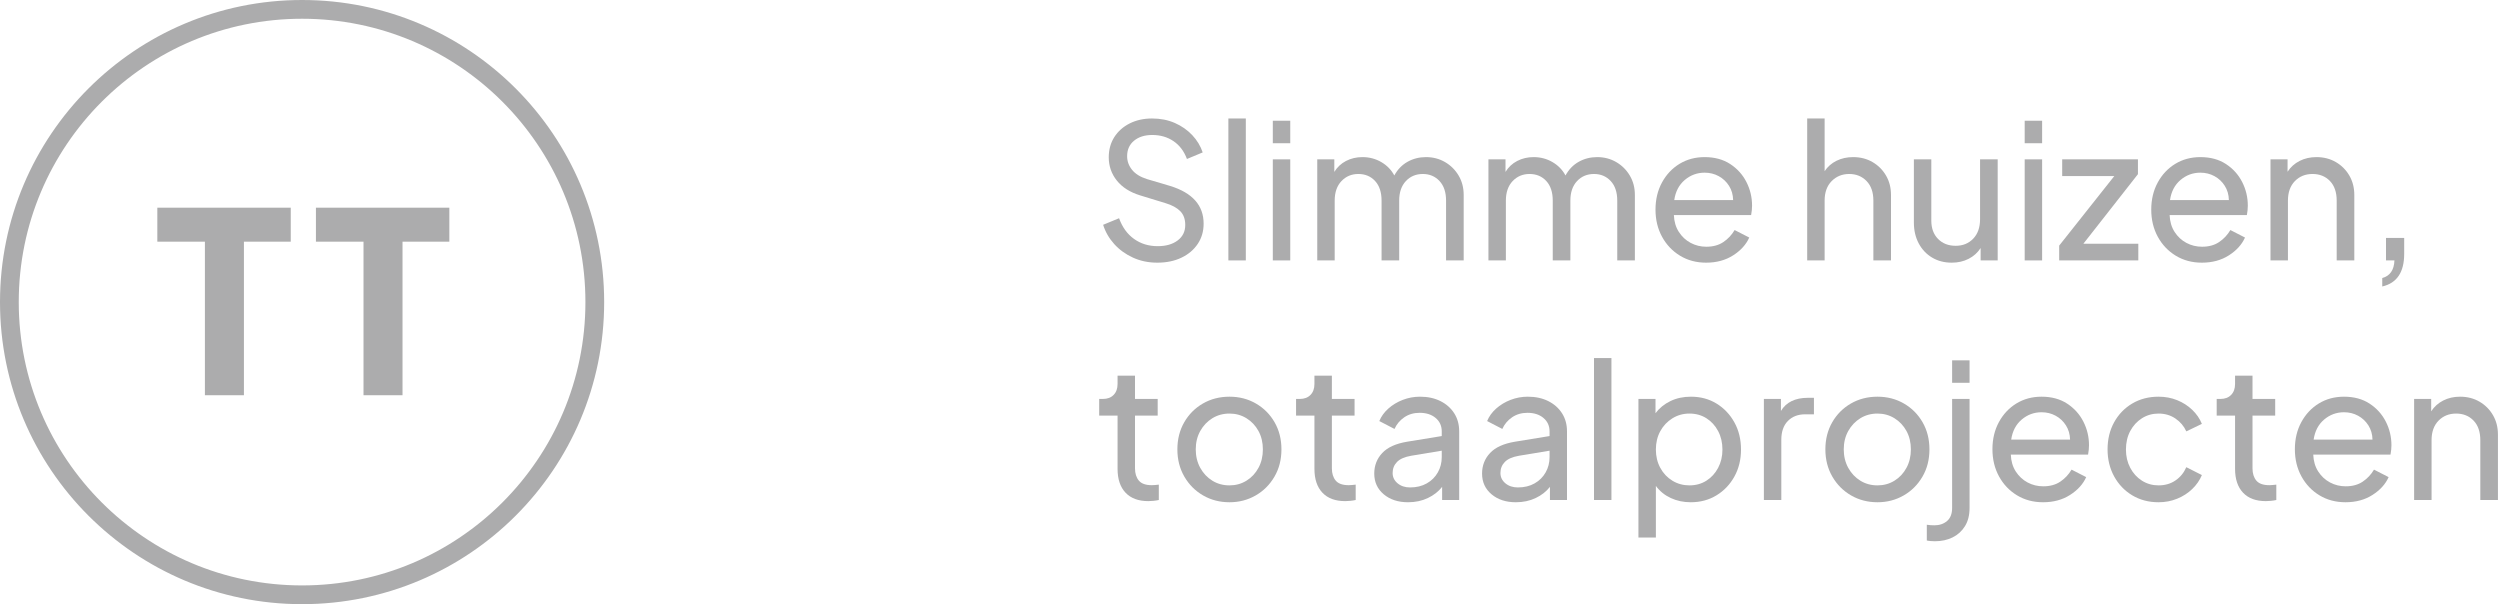 <?xml version="1.0" encoding="UTF-8"?>
<svg width="240px" height="58px" viewBox="0 0 240 58" version="1.1" xmlns="http://www.w3.org/2000/svg" xmlns:xlink="http://www.w3.org/1999/xlink">
    <title>logo-thijs-technics-compact</title>
    <g id="Page-1" stroke="none" stroke-width="1" fill="none" fill-rule="evenodd">
        <g id="Landingpage" transform="translate(-97, -8368)">
            <g id="logo-thijs-technics-compact" transform="translate(97, 8368)">
                <g id="logo-mark">
                    <circle id="Oval" stroke="#ACACAD" stroke-width="1.8" cx="29" cy="29" r="28.1"></circle>
                    <g id="Group-17" transform="translate(15.104, 19.938)" fill="#ACACAD" fill-rule="nonzero">
                        <polygon id="Path" points="4.567 18.004 8.313 18.004 8.313 3.263 12.808 3.263 12.808 0 0 0 0 3.263 4.567 3.263"></polygon>
                        <polygon id="Path" points="19.793 18.004 23.538 18.004 23.538 3.263 28.033 3.263 28.033 0 15.225 0 15.225 3.263 19.793 3.263"></polygon>
                    </g>
                </g>
                <g id="Slimme-huizen,-totaa" transform="translate(105.522, 11.374)" fill="#ACACAD" fill-rule="nonzero">
                    <path d="M5.58,13.842 C6.456,13.842 7.227,13.683 7.893,13.365 C8.559,13.047 9.081,12.606 9.459,12.042 C9.837,11.478 10.026,10.83 10.026,10.098 C10.026,8.346 8.958,7.14 6.822,6.48 L4.572,5.814 C3.936,5.61 3.462,5.313 3.15,4.923 C2.838,4.533 2.682,4.098 2.682,3.618 C2.682,2.994 2.904,2.499 3.348,2.133 C3.792,1.767 4.374,1.584 5.094,1.584 C5.874,1.584 6.555,1.782 7.137,2.178 C7.719,2.574 8.148,3.144 8.424,3.888 L9.936,3.258 C9.732,2.646 9.399,2.094 8.937,1.602 C8.475,1.11 7.917,0.72 7.263,0.432 C6.609,0.144 5.88,0 5.076,0 C4.272,0 3.555,0.159 2.925,0.477 C2.295,0.795 1.803,1.233 1.449,1.791 C1.095,2.349 0.918,2.994 0.918,3.726 C0.918,4.566 1.176,5.31 1.692,5.958 C2.208,6.606 2.952,7.08 3.924,7.38 L6.39,8.136 C6.99,8.316 7.452,8.568 7.776,8.892 C8.1,9.216 8.262,9.66 8.262,10.224 C8.262,10.848 8.019,11.343 7.533,11.709 C7.047,12.075 6.408,12.258 5.616,12.258 C4.752,12.258 3.996,12.027 3.348,11.565 C2.7,11.103 2.22,10.44 1.908,9.576 L0.378,10.206 C0.594,10.89 0.948,11.505 1.44,12.051 C1.932,12.597 2.532,13.032 3.24,13.356 C3.948,13.68 4.728,13.842 5.58,13.842 Z" id="Path"></path>
                    <polygon id="Path" points="12.402 13.626 14.076 13.626 14.076 0 12.402 0"></polygon>
                    <path d="M16.668,2.376 L18.342,2.376 L18.342,0.216 L16.668,0.216 L16.668,2.376 Z M16.668,13.626 L18.342,13.626 L18.342,3.924 L16.668,3.924 L16.668,13.626 Z" id="Shape"></path>
                    <path d="M20.934,13.626 L22.608,13.626 L22.608,7.884 C22.608,7.092 22.824,6.468 23.256,6.012 C23.688,5.556 24.228,5.328 24.876,5.328 C25.536,5.328 26.073,5.553 26.487,6.003 C26.901,6.453 27.108,7.08 27.108,7.884 L27.108,13.626 L28.8,13.626 L28.8,7.884 C28.8,7.092 29.013,6.468 29.439,6.012 C29.865,5.556 30.408,5.328 31.068,5.328 C31.716,5.328 32.25,5.553 32.67,6.003 C33.09,6.453 33.3,7.08 33.3,7.884 L33.3,13.626 L34.992,13.626 L34.992,7.344 C34.992,6.648 34.83,6.027 34.506,5.481 C34.182,4.935 33.747,4.503 33.201,4.185 C32.655,3.867 32.046,3.708 31.374,3.708 C30.726,3.708 30.135,3.858 29.601,4.158 C29.067,4.458 28.644,4.896 28.332,5.472 C28.044,4.932 27.627,4.503 27.081,4.185 C26.535,3.867 25.932,3.708 25.272,3.708 C24.696,3.708 24.171,3.831 23.697,4.077 C23.223,4.323 22.848,4.674 22.572,5.13 L22.572,3.924 L20.934,3.924 L20.934,13.626 Z" id="Path"></path>
                    <path d="M37.368,13.626 L39.042,13.626 L39.042,7.884 C39.042,7.092 39.258,6.468 39.69,6.012 C40.122,5.556 40.662,5.328 41.31,5.328 C41.97,5.328 42.507,5.553 42.921,6.003 C43.335,6.453 43.542,7.08 43.542,7.884 L43.542,13.626 L45.234,13.626 L45.234,7.884 C45.234,7.092 45.447,6.468 45.873,6.012 C46.299,5.556 46.842,5.328 47.502,5.328 C48.15,5.328 48.684,5.553 49.104,6.003 C49.524,6.453 49.734,7.08 49.734,7.884 L49.734,13.626 L51.426,13.626 L51.426,7.344 C51.426,6.648 51.264,6.027 50.94,5.481 C50.616,4.935 50.181,4.503 49.635,4.185 C49.089,3.867 48.48,3.708 47.808,3.708 C47.16,3.708 46.569,3.858 46.035,4.158 C45.501,4.458 45.078,4.896 44.766,5.472 C44.478,4.932 44.061,4.503 43.515,4.185 C42.969,3.867 42.366,3.708 41.706,3.708 C41.13,3.708 40.605,3.831 40.131,4.077 C39.657,4.323 39.282,4.674 39.006,5.13 L39.006,3.924 L37.368,3.924 L37.368,13.626 Z" id="Path"></path>
                    <path d="M58.266,13.842 C59.262,13.842 60.126,13.608 60.858,13.14 C61.59,12.672 62.106,12.102 62.406,11.43 L61.002,10.71 C60.726,11.178 60.366,11.562 59.922,11.862 C59.478,12.162 58.932,12.312 58.284,12.312 C57.744,12.312 57.243,12.189 56.781,11.943 C56.319,11.697 55.941,11.346 55.647,10.89 C55.353,10.434 55.194,9.894 55.17,9.27 L62.586,9.27 C62.646,8.946 62.676,8.646 62.676,8.37 C62.676,7.566 62.496,6.81 62.136,6.102 C61.776,5.394 61.257,4.818 60.579,4.374 C59.901,3.93 59.082,3.708 58.122,3.708 C57.222,3.708 56.418,3.924 55.71,4.356 C55.002,4.788 54.441,5.385 54.027,6.147 C53.613,6.909 53.406,7.776 53.406,8.748 C53.406,9.72 53.616,10.59 54.036,11.358 C54.456,12.126 55.032,12.732 55.764,13.176 C56.496,13.62 57.33,13.842 58.266,13.842 Z M58.122,5.202 C58.614,5.202 59.064,5.313 59.472,5.535 C59.88,5.757 60.21,6.066 60.462,6.462 C60.714,6.858 60.846,7.314 60.858,7.83 L55.206,7.83 C55.326,7.014 55.662,6.372 56.214,5.904 C56.766,5.436 57.402,5.202 58.122,5.202 Z" id="Shape"></path>
                    <path d="M67.968,13.626 L69.642,13.626 L69.642,7.884 C69.642,7.092 69.867,6.468 70.317,6.012 C70.767,5.556 71.328,5.328 72,5.328 C72.672,5.328 73.227,5.553 73.665,6.003 C74.103,6.453 74.322,7.08 74.322,7.884 L74.322,13.626 L76.014,13.626 L76.014,7.344 C76.014,6.648 75.855,6.027 75.537,5.481 C75.219,4.935 74.787,4.503 74.241,4.185 C73.695,3.867 73.074,3.708 72.378,3.708 C71.79,3.708 71.259,3.825 70.785,4.059 C70.311,4.293 69.93,4.626 69.642,5.058 L69.642,0 L67.968,0 L67.968,13.626 Z" id="Path"></path>
                    <path d="M81.846,13.842 C82.446,13.842 82.986,13.719 83.466,13.473 C83.946,13.227 84.33,12.882 84.618,12.438 L84.618,13.626 L86.256,13.626 L86.256,3.924 L84.564,3.924 L84.564,9.666 C84.564,10.458 84.345,11.082 83.907,11.538 C83.469,11.994 82.908,12.222 82.224,12.222 C81.528,12.222 80.964,12.003 80.532,11.565 C80.1,11.127 79.884,10.542 79.884,9.81 L79.884,3.924 L78.21,3.924 L78.21,9.99 C78.21,10.746 78.366,11.415 78.678,11.997 C78.99,12.579 79.419,13.032 79.965,13.356 C80.511,13.68 81.138,13.842 81.846,13.842 Z" id="Path"></path>
                    <path d="M88.848,2.376 L90.522,2.376 L90.522,0.216 L88.848,0.216 L88.848,2.376 Z M88.848,13.626 L90.522,13.626 L90.522,3.924 L88.848,3.924 L88.848,13.626 Z" id="Shape"></path>
                    <polygon id="Path" points="92.16 13.626 99.756 13.626 99.756 12.024 94.482 12.024 99.72 5.346 99.72 3.924 92.448 3.924 92.448 5.526 97.452 5.526 92.16 12.204"></polygon>
                    <path d="M105.858,13.842 C106.854,13.842 107.718,13.608 108.45,13.14 C109.182,12.672 109.698,12.102 109.998,11.43 L108.594,10.71 C108.318,11.178 107.958,11.562 107.514,11.862 C107.07,12.162 106.524,12.312 105.876,12.312 C105.336,12.312 104.835,12.189 104.373,11.943 C103.911,11.697 103.533,11.346 103.239,10.89 C102.945,10.434 102.786,9.894 102.762,9.27 L110.178,9.27 C110.238,8.946 110.268,8.646 110.268,8.37 C110.268,7.566 110.088,6.81 109.728,6.102 C109.368,5.394 108.849,4.818 108.171,4.374 C107.493,3.93 106.674,3.708 105.714,3.708 C104.814,3.708 104.01,3.924 103.302,4.356 C102.594,4.788 102.033,5.385 101.619,6.147 C101.205,6.909 100.998,7.776 100.998,8.748 C100.998,9.72 101.208,10.59 101.628,11.358 C102.048,12.126 102.624,12.732 103.356,13.176 C104.088,13.62 104.922,13.842 105.858,13.842 Z M105.714,5.202 C106.206,5.202 106.656,5.313 107.064,5.535 C107.472,5.757 107.802,6.066 108.054,6.462 C108.306,6.858 108.438,7.314 108.45,7.83 L102.798,7.83 C102.918,7.014 103.254,6.372 103.806,5.904 C104.358,5.436 104.994,5.202 105.714,5.202 Z" id="Shape"></path>
                    <path d="M112.446,13.626 L114.12,13.626 L114.12,7.884 C114.12,7.092 114.342,6.468 114.786,6.012 C115.23,5.556 115.794,5.328 116.478,5.328 C117.162,5.328 117.72,5.553 118.152,6.003 C118.584,6.453 118.8,7.08 118.8,7.884 L118.8,13.626 L120.492,13.626 L120.492,7.344 C120.492,6.648 120.333,6.027 120.015,5.481 C119.697,4.935 119.265,4.503 118.719,4.185 C118.173,3.867 117.552,3.708 116.856,3.708 C116.256,3.708 115.716,3.831 115.236,4.077 C114.756,4.323 114.372,4.668 114.084,5.112 L114.084,3.924 L112.446,3.924 L112.446,13.626 Z" id="Path"></path>
                    <path d="M123.174,16.128 C124.578,15.804 125.28,14.76 125.28,12.996 L125.28,11.466 L123.534,11.466 L123.534,13.626 L124.344,13.626 C124.308,14.55 123.918,15.114 123.174,15.318 L123.174,16.128 Z" id="Path"></path>
                    <path d="M4.716,36.734 C4.848,36.734 5.01,36.725 5.202,36.707 C5.394,36.689 5.568,36.662 5.724,36.626 L5.724,35.15 C5.616,35.162 5.502,35.174 5.382,35.186 C5.262,35.198 5.154,35.204 5.058,35.204 C4.47,35.204 4.053,35.057 3.807,34.763 C3.561,34.469 3.438,34.076 3.438,33.584 L3.438,28.526 L5.616,28.526 L5.616,26.924 L3.438,26.924 L3.438,24.692 L1.764,24.692 L1.764,25.484 C1.764,25.928 1.638,26.279 1.386,26.537 C1.134,26.795 0.792,26.924 0.36,26.924 L-2.84217094e-14,26.924 L-2.84217094e-14,28.526 L1.764,28.526 L1.764,33.638 C1.764,34.622 2.019,35.384 2.529,35.924 C3.039,36.464 3.768,36.734 4.716,36.734 Z" id="Path"></path>
                    <path d="M12.51,36.842 C13.422,36.842 14.256,36.626 15.012,36.194 C15.768,35.762 16.371,35.162 16.821,34.394 C17.271,33.626 17.496,32.75 17.496,31.766 C17.496,30.794 17.277,29.927 16.839,29.165 C16.401,28.403 15.804,27.803 15.048,27.365 C14.292,26.927 13.446,26.708 12.51,26.708 C11.562,26.708 10.71,26.927 9.954,27.365 C9.198,27.803 8.601,28.403 8.163,29.165 C7.725,29.927 7.506,30.794 7.506,31.766 C7.506,32.738 7.728,33.608 8.172,34.376 C8.616,35.144 9.216,35.747 9.972,36.185 C10.728,36.623 11.574,36.842 12.51,36.842 Z M12.51,35.222 C11.898,35.222 11.349,35.072 10.863,34.772 C10.377,34.472 9.99,34.061 9.702,33.539 C9.414,33.017 9.27,32.426 9.27,31.766 C9.27,31.106 9.414,30.518 9.702,30.002 C9.99,29.486 10.377,29.078 10.863,28.778 C11.349,28.478 11.898,28.328 12.51,28.328 C13.11,28.328 13.653,28.478 14.139,28.778 C14.625,29.078 15.009,29.486 15.291,30.002 C15.573,30.518 15.714,31.106 15.714,31.766 C15.714,32.426 15.573,33.017 15.291,33.539 C15.009,34.061 14.625,34.472 14.139,34.772 C13.653,35.072 13.11,35.222 12.51,35.222 Z" id="Shape"></path>
                    <path d="M23.616,36.734 C23.748,36.734 23.91,36.725 24.102,36.707 C24.294,36.689 24.468,36.662 24.624,36.626 L24.624,35.15 C24.516,35.162 24.402,35.174 24.282,35.186 C24.162,35.198 24.054,35.204 23.958,35.204 C23.37,35.204 22.953,35.057 22.707,34.763 C22.461,34.469 22.338,34.076 22.338,33.584 L22.338,28.526 L24.516,28.526 L24.516,26.924 L22.338,26.924 L22.338,24.692 L20.664,24.692 L20.664,25.484 C20.664,25.928 20.538,26.279 20.286,26.537 C20.034,26.795 19.692,26.924 19.26,26.924 L18.9,26.924 L18.9,28.526 L20.664,28.526 L20.664,33.638 C20.664,34.622 20.919,35.384 21.429,35.924 C21.939,36.464 22.668,36.734 23.616,36.734 Z" id="Path"></path>
                    <path d="M29.646,36.842 C30.354,36.842 30.99,36.707 31.554,36.437 C32.118,36.167 32.574,35.81 32.922,35.366 L32.922,36.626 L34.56,36.626 L34.56,30.038 C34.56,29.378 34.401,28.799 34.083,28.301 C33.765,27.803 33.324,27.413 32.76,27.131 C32.196,26.849 31.542,26.708 30.798,26.708 C30.222,26.708 29.67,26.81 29.142,27.014 C28.614,27.218 28.152,27.497 27.756,27.851 C27.36,28.205 27.072,28.604 26.892,29.048 L28.35,29.804 C28.554,29.348 28.866,28.976 29.286,28.688 C29.706,28.4 30.198,28.256 30.762,28.256 C31.398,28.256 31.911,28.421 32.301,28.751 C32.691,29.081 32.886,29.51 32.886,30.038 L32.886,30.488 L29.574,31.028 C28.482,31.208 27.681,31.571 27.171,32.117 C26.661,32.663 26.406,33.32 26.406,34.088 C26.406,34.904 26.709,35.567 27.315,36.077 C27.921,36.587 28.698,36.842 29.646,36.842 Z M28.17,34.034 C28.17,33.614 28.311,33.26 28.593,32.972 C28.875,32.684 29.328,32.486 29.952,32.378 L32.886,31.892 L32.886,32.504 C32.886,33.044 32.76,33.536 32.508,33.98 C32.256,34.424 31.902,34.775 31.446,35.033 C30.99,35.291 30.456,35.42 29.844,35.42 C29.364,35.42 28.965,35.288 28.647,35.024 C28.329,34.76 28.17,34.43 28.17,34.034 Z" id="Shape"></path>
                    <path d="M39.996,36.842 C40.704,36.842 41.34,36.707 41.904,36.437 C42.468,36.167 42.924,35.81 43.272,35.366 L43.272,36.626 L44.91,36.626 L44.91,30.038 C44.91,29.378 44.751,28.799 44.433,28.301 C44.115,27.803 43.674,27.413 43.11,27.131 C42.546,26.849 41.892,26.708 41.148,26.708 C40.572,26.708 40.02,26.81 39.492,27.014 C38.964,27.218 38.502,27.497 38.106,27.851 C37.71,28.205 37.422,28.604 37.242,29.048 L38.7,29.804 C38.904,29.348 39.216,28.976 39.636,28.688 C40.056,28.4 40.548,28.256 41.112,28.256 C41.748,28.256 42.261,28.421 42.651,28.751 C43.041,29.081 43.236,29.51 43.236,30.038 L43.236,30.488 L39.924,31.028 C38.832,31.208 38.031,31.571 37.521,32.117 C37.011,32.663 36.756,33.32 36.756,34.088 C36.756,34.904 37.059,35.567 37.665,36.077 C38.271,36.587 39.048,36.842 39.996,36.842 Z M38.52,34.034 C38.52,33.614 38.661,33.26 38.943,32.972 C39.225,32.684 39.678,32.486 40.302,32.378 L43.236,31.892 L43.236,32.504 C43.236,33.044 43.11,33.536 42.858,33.98 C42.606,34.424 42.252,34.775 41.796,35.033 C41.34,35.291 40.806,35.42 40.194,35.42 C39.714,35.42 39.315,35.288 38.997,35.024 C38.679,34.76 38.52,34.43 38.52,34.034 Z" id="Shape"></path>
                    <polygon id="Path" points="47.502 36.626 49.176 36.626 49.176 23 47.502 23"></polygon>
                    <path d="M51.768,40.226 L53.442,40.226 L53.442,35.276 C53.814,35.78 54.291,36.167 54.873,36.437 C55.455,36.707 56.094,36.842 56.79,36.842 C57.714,36.842 58.539,36.62 59.265,36.176 C59.991,35.732 60.564,35.129 60.984,34.367 C61.404,33.605 61.614,32.744 61.614,31.784 C61.614,30.812 61.404,29.945 60.984,29.183 C60.564,28.421 59.994,27.818 59.274,27.374 C58.554,26.93 57.732,26.708 56.808,26.708 C56.076,26.708 55.419,26.849 54.837,27.131 C54.255,27.413 53.778,27.8 53.406,28.292 L53.406,26.924 L51.768,26.924 L51.768,40.226 Z M56.664,35.222 C56.064,35.222 55.518,35.072 55.026,34.772 C54.534,34.472 54.147,34.061 53.865,33.539 C53.583,33.017 53.442,32.432 53.442,31.784 C53.442,31.124 53.583,30.536 53.865,30.02 C54.147,29.504 54.534,29.093 55.026,28.787 C55.518,28.481 56.064,28.328 56.664,28.328 C57.276,28.328 57.819,28.478 58.293,28.778 C58.767,29.078 59.142,29.489 59.418,30.011 C59.694,30.533 59.832,31.124 59.832,31.784 C59.832,32.432 59.694,33.017 59.418,33.539 C59.142,34.061 58.767,34.472 58.293,34.772 C57.819,35.072 57.276,35.222 56.664,35.222 Z" id="Shape"></path>
                    <path d="M63.81,36.626 L65.484,36.626 L65.484,30.848 C65.484,30.068 65.694,29.465 66.114,29.039 C66.534,28.613 67.086,28.4 67.77,28.4 L68.616,28.4 L68.616,26.816 L68.022,26.816 C67.422,26.816 66.906,26.921 66.474,27.131 C66.042,27.341 65.7,27.656 65.448,28.076 L65.448,26.924 L63.81,26.924 L63.81,36.626 Z" id="Path"></path>
                    <path d="M74.718,36.842 C75.63,36.842 76.464,36.626 77.22,36.194 C77.976,35.762 78.579,35.162 79.029,34.394 C79.479,33.626 79.704,32.75 79.704,31.766 C79.704,30.794 79.485,29.927 79.047,29.165 C78.609,28.403 78.012,27.803 77.256,27.365 C76.5,26.927 75.654,26.708 74.718,26.708 C73.77,26.708 72.918,26.927 72.162,27.365 C71.406,27.803 70.809,28.403 70.371,29.165 C69.933,29.927 69.714,30.794 69.714,31.766 C69.714,32.738 69.936,33.608 70.38,34.376 C70.824,35.144 71.424,35.747 72.18,36.185 C72.936,36.623 73.782,36.842 74.718,36.842 Z M74.718,35.222 C74.106,35.222 73.557,35.072 73.071,34.772 C72.585,34.472 72.198,34.061 71.91,33.539 C71.622,33.017 71.478,32.426 71.478,31.766 C71.478,31.106 71.622,30.518 71.91,30.002 C72.198,29.486 72.585,29.078 73.071,28.778 C73.557,28.478 74.106,28.328 74.718,28.328 C75.318,28.328 75.861,28.478 76.347,28.778 C76.833,29.078 77.217,29.486 77.499,30.002 C77.781,30.518 77.922,31.106 77.922,31.766 C77.922,32.426 77.781,33.017 77.499,33.539 C77.217,34.061 76.833,34.472 76.347,34.772 C75.861,35.072 75.318,35.222 74.718,35.222 Z" id="Shape"></path>
                    <path d="M81.882,25.376 L83.556,25.376 L83.556,23.216 L81.882,23.216 L81.882,25.376 Z M80.226,40.586 C80.862,40.586 81.429,40.463 81.927,40.217 C82.425,39.971 82.821,39.611 83.115,39.137 C83.409,38.663 83.556,38.078 83.556,37.382 L83.556,26.924 L81.882,26.924 L81.882,37.382 C81.882,37.946 81.72,38.366 81.396,38.642 C81.072,38.918 80.664,39.056 80.172,39.056 C79.932,39.056 79.692,39.038 79.452,39.002 L79.452,40.514 C79.548,40.538 79.674,40.556 79.83,40.568 C79.986,40.58 80.118,40.586 80.226,40.586 Z" id="Shape"></path>
                    <path d="M90.612,36.842 C91.608,36.842 92.472,36.608 93.204,36.14 C93.936,35.672 94.452,35.102 94.752,34.43 L93.348,33.71 C93.072,34.178 92.712,34.562 92.268,34.862 C91.824,35.162 91.278,35.312 90.63,35.312 C90.09,35.312 89.589,35.189 89.127,34.943 C88.665,34.697 88.287,34.346 87.993,33.89 C87.699,33.434 87.54,32.894 87.516,32.27 L94.932,32.27 C94.992,31.946 95.022,31.646 95.022,31.37 C95.022,30.566 94.842,29.81 94.482,29.102 C94.122,28.394 93.603,27.818 92.925,27.374 C92.247,26.93 91.428,26.708 90.468,26.708 C89.568,26.708 88.764,26.924 88.056,27.356 C87.348,27.788 86.787,28.385 86.373,29.147 C85.959,29.909 85.752,30.776 85.752,31.748 C85.752,32.72 85.962,33.59 86.382,34.358 C86.802,35.126 87.378,35.732 88.11,36.176 C88.842,36.62 89.676,36.842 90.612,36.842 Z M90.468,28.202 C90.96,28.202 91.41,28.313 91.818,28.535 C92.226,28.757 92.556,29.066 92.808,29.462 C93.06,29.858 93.192,30.314 93.204,30.83 L87.552,30.83 C87.672,30.014 88.008,29.372 88.56,28.904 C89.112,28.436 89.748,28.202 90.468,28.202 Z" id="Shape"></path>
                    <path d="M101.7,36.842 C102.336,36.842 102.933,36.728 103.491,36.5 C104.049,36.272 104.532,35.96 104.94,35.564 C105.348,35.168 105.654,34.724 105.858,34.232 L104.364,33.476 C104.136,34.004 103.791,34.427 103.329,34.745 C102.867,35.063 102.324,35.222 101.7,35.222 C101.112,35.222 100.581,35.072 100.107,34.772 C99.633,34.472 99.258,34.061 98.982,33.539 C98.706,33.017 98.568,32.432 98.568,31.784 C98.568,31.112 98.706,30.518 98.982,30.002 C99.258,29.486 99.633,29.078 100.107,28.778 C100.581,28.478 101.112,28.328 101.7,28.328 C102.312,28.328 102.852,28.487 103.32,28.805 C103.788,29.123 104.136,29.534 104.364,30.038 L105.858,29.318 C105.654,28.814 105.345,28.364 104.931,27.968 C104.517,27.572 104.034,27.263 103.482,27.041 C102.93,26.819 102.336,26.708 101.7,26.708 C100.752,26.708 99.909,26.927 99.171,27.365 C98.433,27.803 97.854,28.403 97.434,29.165 C97.014,29.927 96.804,30.794 96.804,31.766 C96.804,32.726 97.014,33.59 97.434,34.358 C97.854,35.126 98.433,35.732 99.171,36.176 C99.909,36.62 100.752,36.842 101.7,36.842 Z" id="Path"></path>
                    <path d="M111.996,36.734 C112.128,36.734 112.29,36.725 112.482,36.707 C112.674,36.689 112.848,36.662 113.004,36.626 L113.004,35.15 C112.896,35.162 112.782,35.174 112.662,35.186 C112.542,35.198 112.434,35.204 112.338,35.204 C111.75,35.204 111.333,35.057 111.087,34.763 C110.841,34.469 110.718,34.076 110.718,33.584 L110.718,28.526 L112.896,28.526 L112.896,26.924 L110.718,26.924 L110.718,24.692 L109.044,24.692 L109.044,25.484 C109.044,25.928 108.918,26.279 108.666,26.537 C108.414,26.795 108.072,26.924 107.64,26.924 L107.28,26.924 L107.28,28.526 L109.044,28.526 L109.044,33.638 C109.044,34.622 109.299,35.384 109.809,35.924 C110.319,36.464 111.048,36.734 111.996,36.734 Z" id="Path"></path>
                    <path d="M119.646,36.842 C120.642,36.842 121.506,36.608 122.238,36.14 C122.97,35.672 123.486,35.102 123.786,34.43 L122.382,33.71 C122.106,34.178 121.746,34.562 121.302,34.862 C120.858,35.162 120.312,35.312 119.664,35.312 C119.124,35.312 118.623,35.189 118.161,34.943 C117.699,34.697 117.321,34.346 117.027,33.89 C116.733,33.434 116.574,32.894 116.55,32.27 L123.966,32.27 C124.026,31.946 124.056,31.646 124.056,31.37 C124.056,30.566 123.876,29.81 123.516,29.102 C123.156,28.394 122.637,27.818 121.959,27.374 C121.281,26.93 120.462,26.708 119.502,26.708 C118.602,26.708 117.798,26.924 117.09,27.356 C116.382,27.788 115.821,28.385 115.407,29.147 C114.993,29.909 114.786,30.776 114.786,31.748 C114.786,32.72 114.996,33.59 115.416,34.358 C115.836,35.126 116.412,35.732 117.144,36.176 C117.876,36.62 118.71,36.842 119.646,36.842 Z M119.502,28.202 C119.994,28.202 120.444,28.313 120.852,28.535 C121.26,28.757 121.59,29.066 121.842,29.462 C122.094,29.858 122.226,30.314 122.238,30.83 L116.586,30.83 C116.706,30.014 117.042,29.372 117.594,28.904 C118.146,28.436 118.782,28.202 119.502,28.202 Z" id="Shape"></path>
                    <path d="M126.234,36.626 L127.908,36.626 L127.908,30.884 C127.908,30.092 128.13,29.468 128.574,29.012 C129.018,28.556 129.582,28.328 130.266,28.328 C130.95,28.328 131.508,28.553 131.94,29.003 C132.372,29.453 132.588,30.08 132.588,30.884 L132.588,36.626 L134.28,36.626 L134.28,30.344 C134.28,29.648 134.121,29.027 133.803,28.481 C133.485,27.935 133.053,27.503 132.507,27.185 C131.961,26.867 131.34,26.708 130.644,26.708 C130.044,26.708 129.504,26.831 129.024,27.077 C128.544,27.323 128.16,27.668 127.872,28.112 L127.872,26.924 L126.234,26.924 L126.234,36.626 Z" id="Path"></path>
                </g>
            </g>
        </g>
    </g>
</svg>